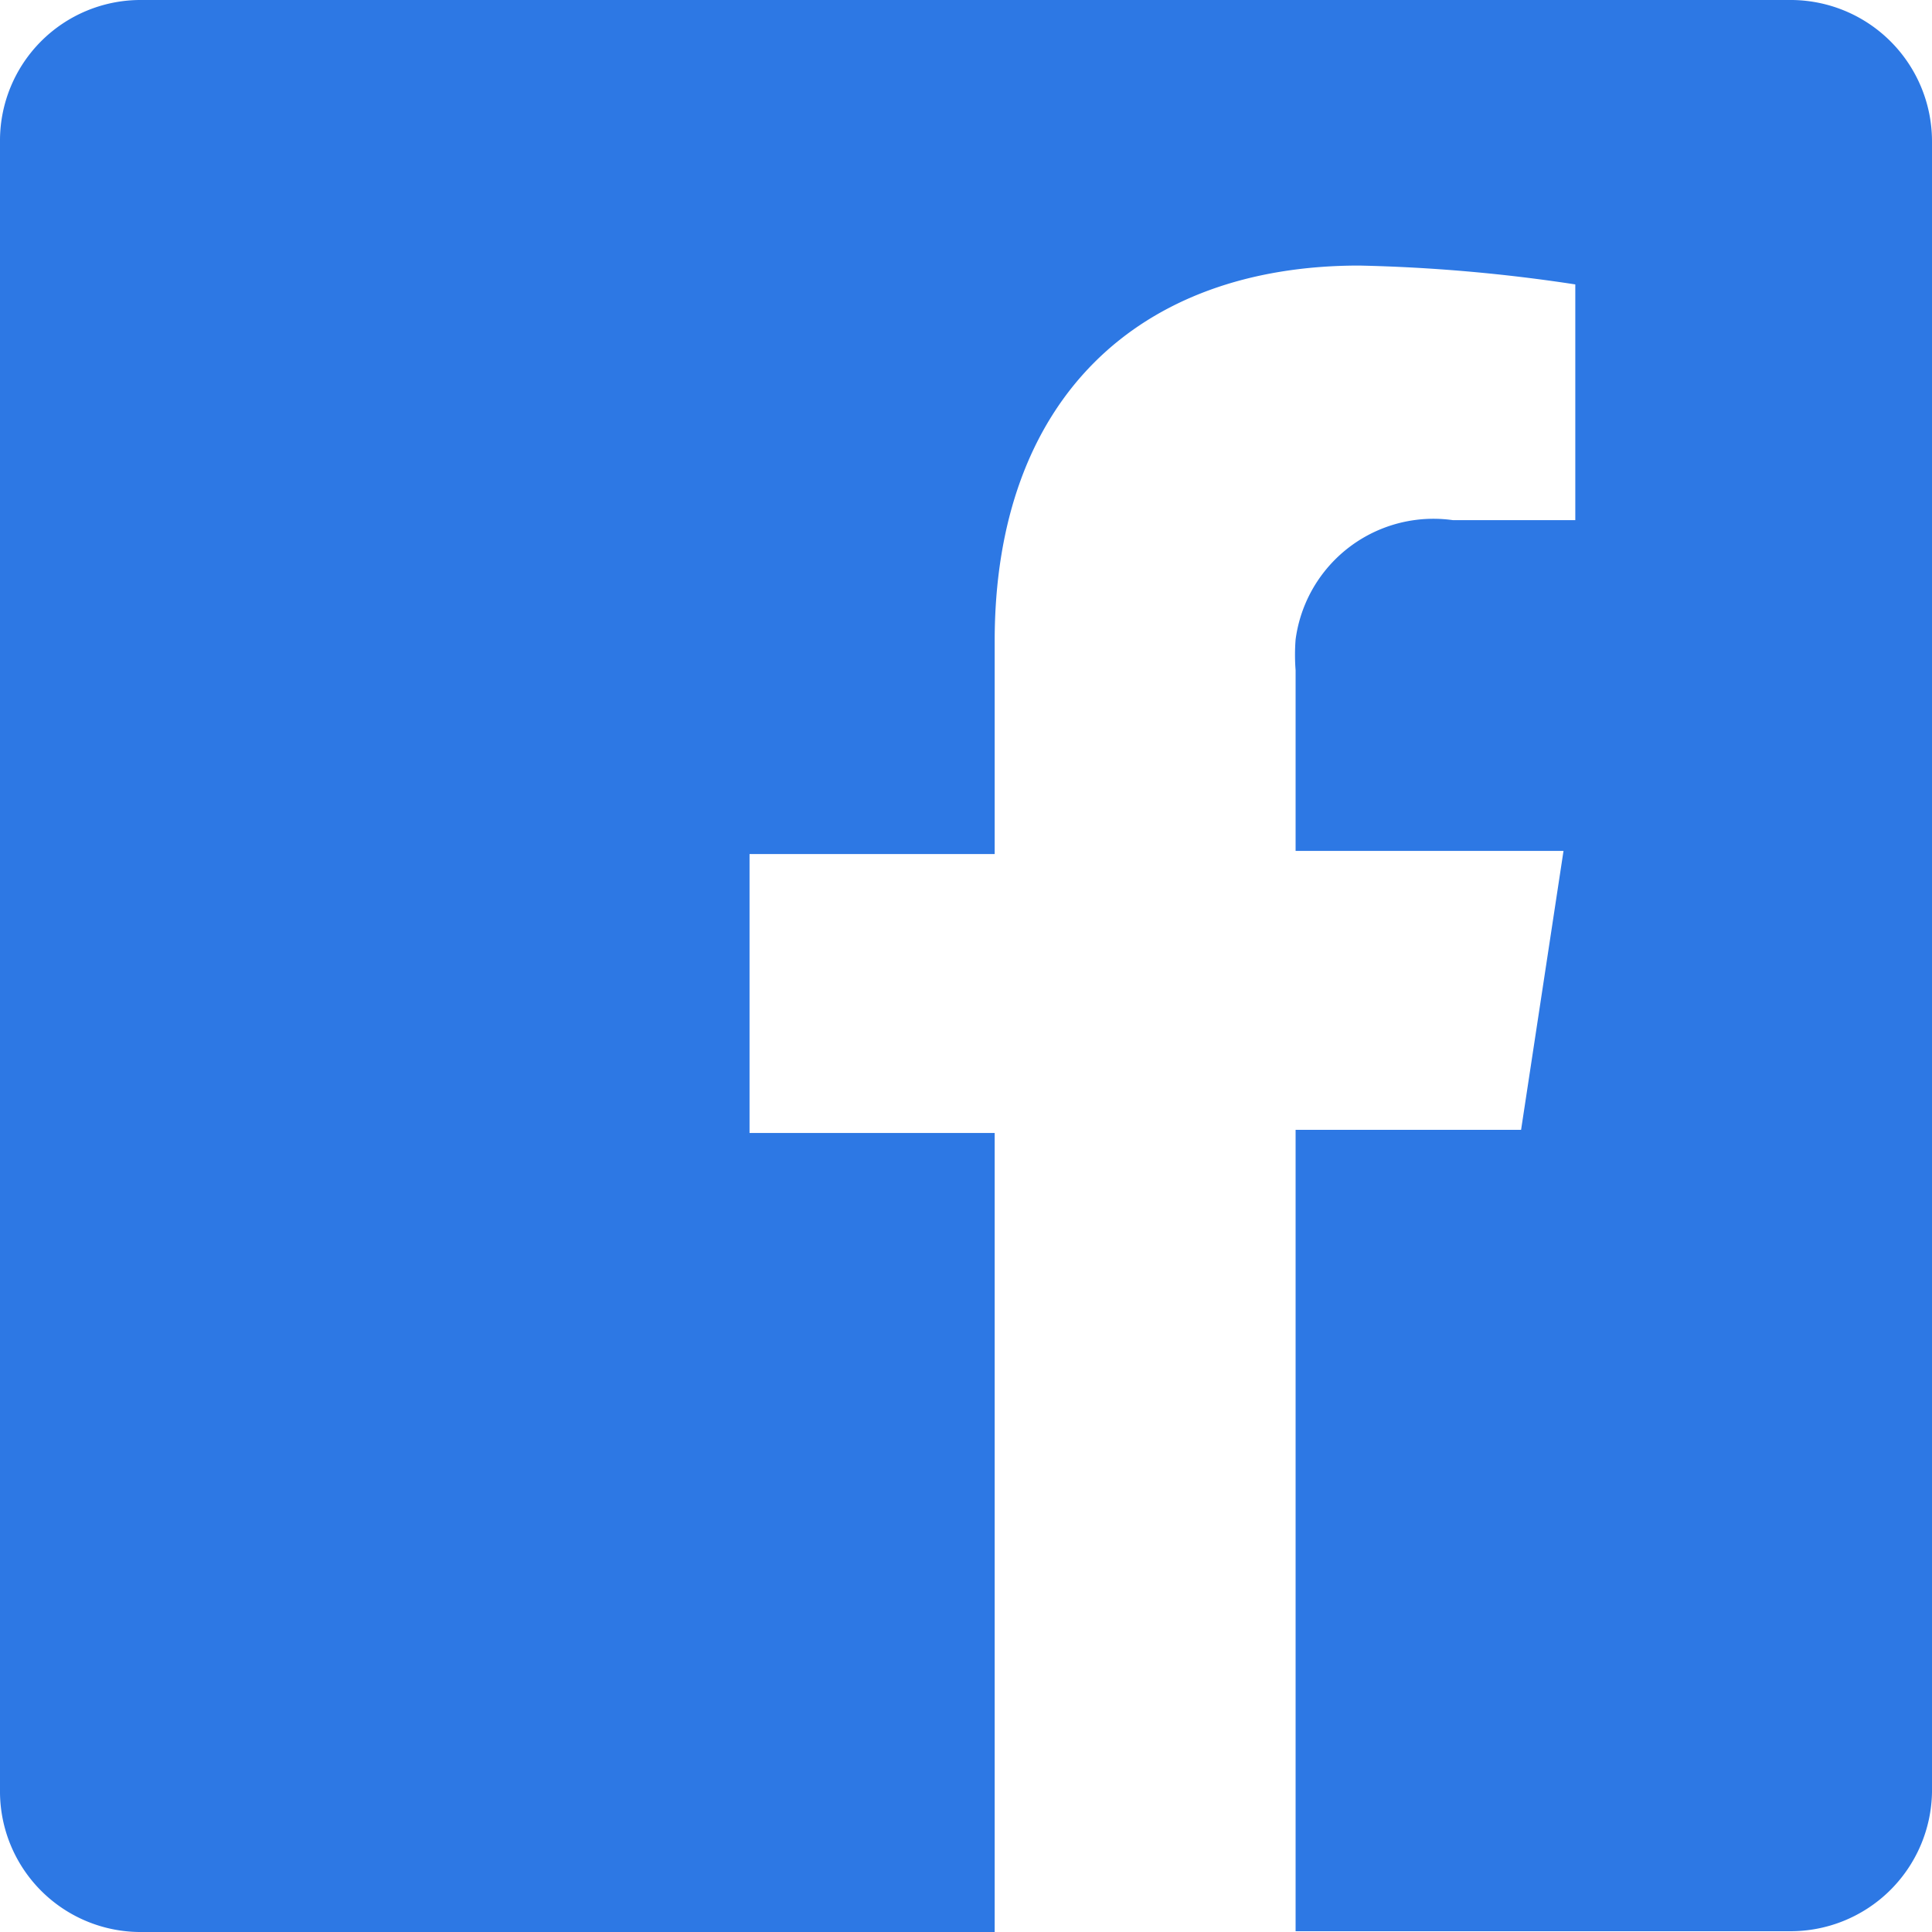 <svg xmlns="http://www.w3.org/2000/svg" viewBox="0 0 24.59 24.59"><defs><style>.cls-1{fill:#2d78e4;}</style></defs><g id="Layer_2" data-name="Layer 2"><g id="Layer_1-2" data-name="Layer 1"><g id="Group_429" data-name="Group 429"><path id="Path_461" data-name="Path 461" class="cls-1" d="M22.77,0h-21A1.79,1.79,0,0,0,0,1.77V22.82a1.79,1.79,0,0,0,1.81,1.77H12.66V14.42H9.54V10.87h3.12V8.16c0-3.08,1.83-4.78,4.64-4.78a21.12,21.12,0,0,1,2.75.24v3H18.49a1.77,1.77,0,0,0-2,1.52,2.54,2.54,0,0,0,0,.39v2.3H19.9l-.54,3.55H16.49V24.58h6.28a1.8,1.8,0,0,0,1.82-1.77v-21A1.8,1.8,0,0,0,22.77,0Z"/></g></g></g></svg>